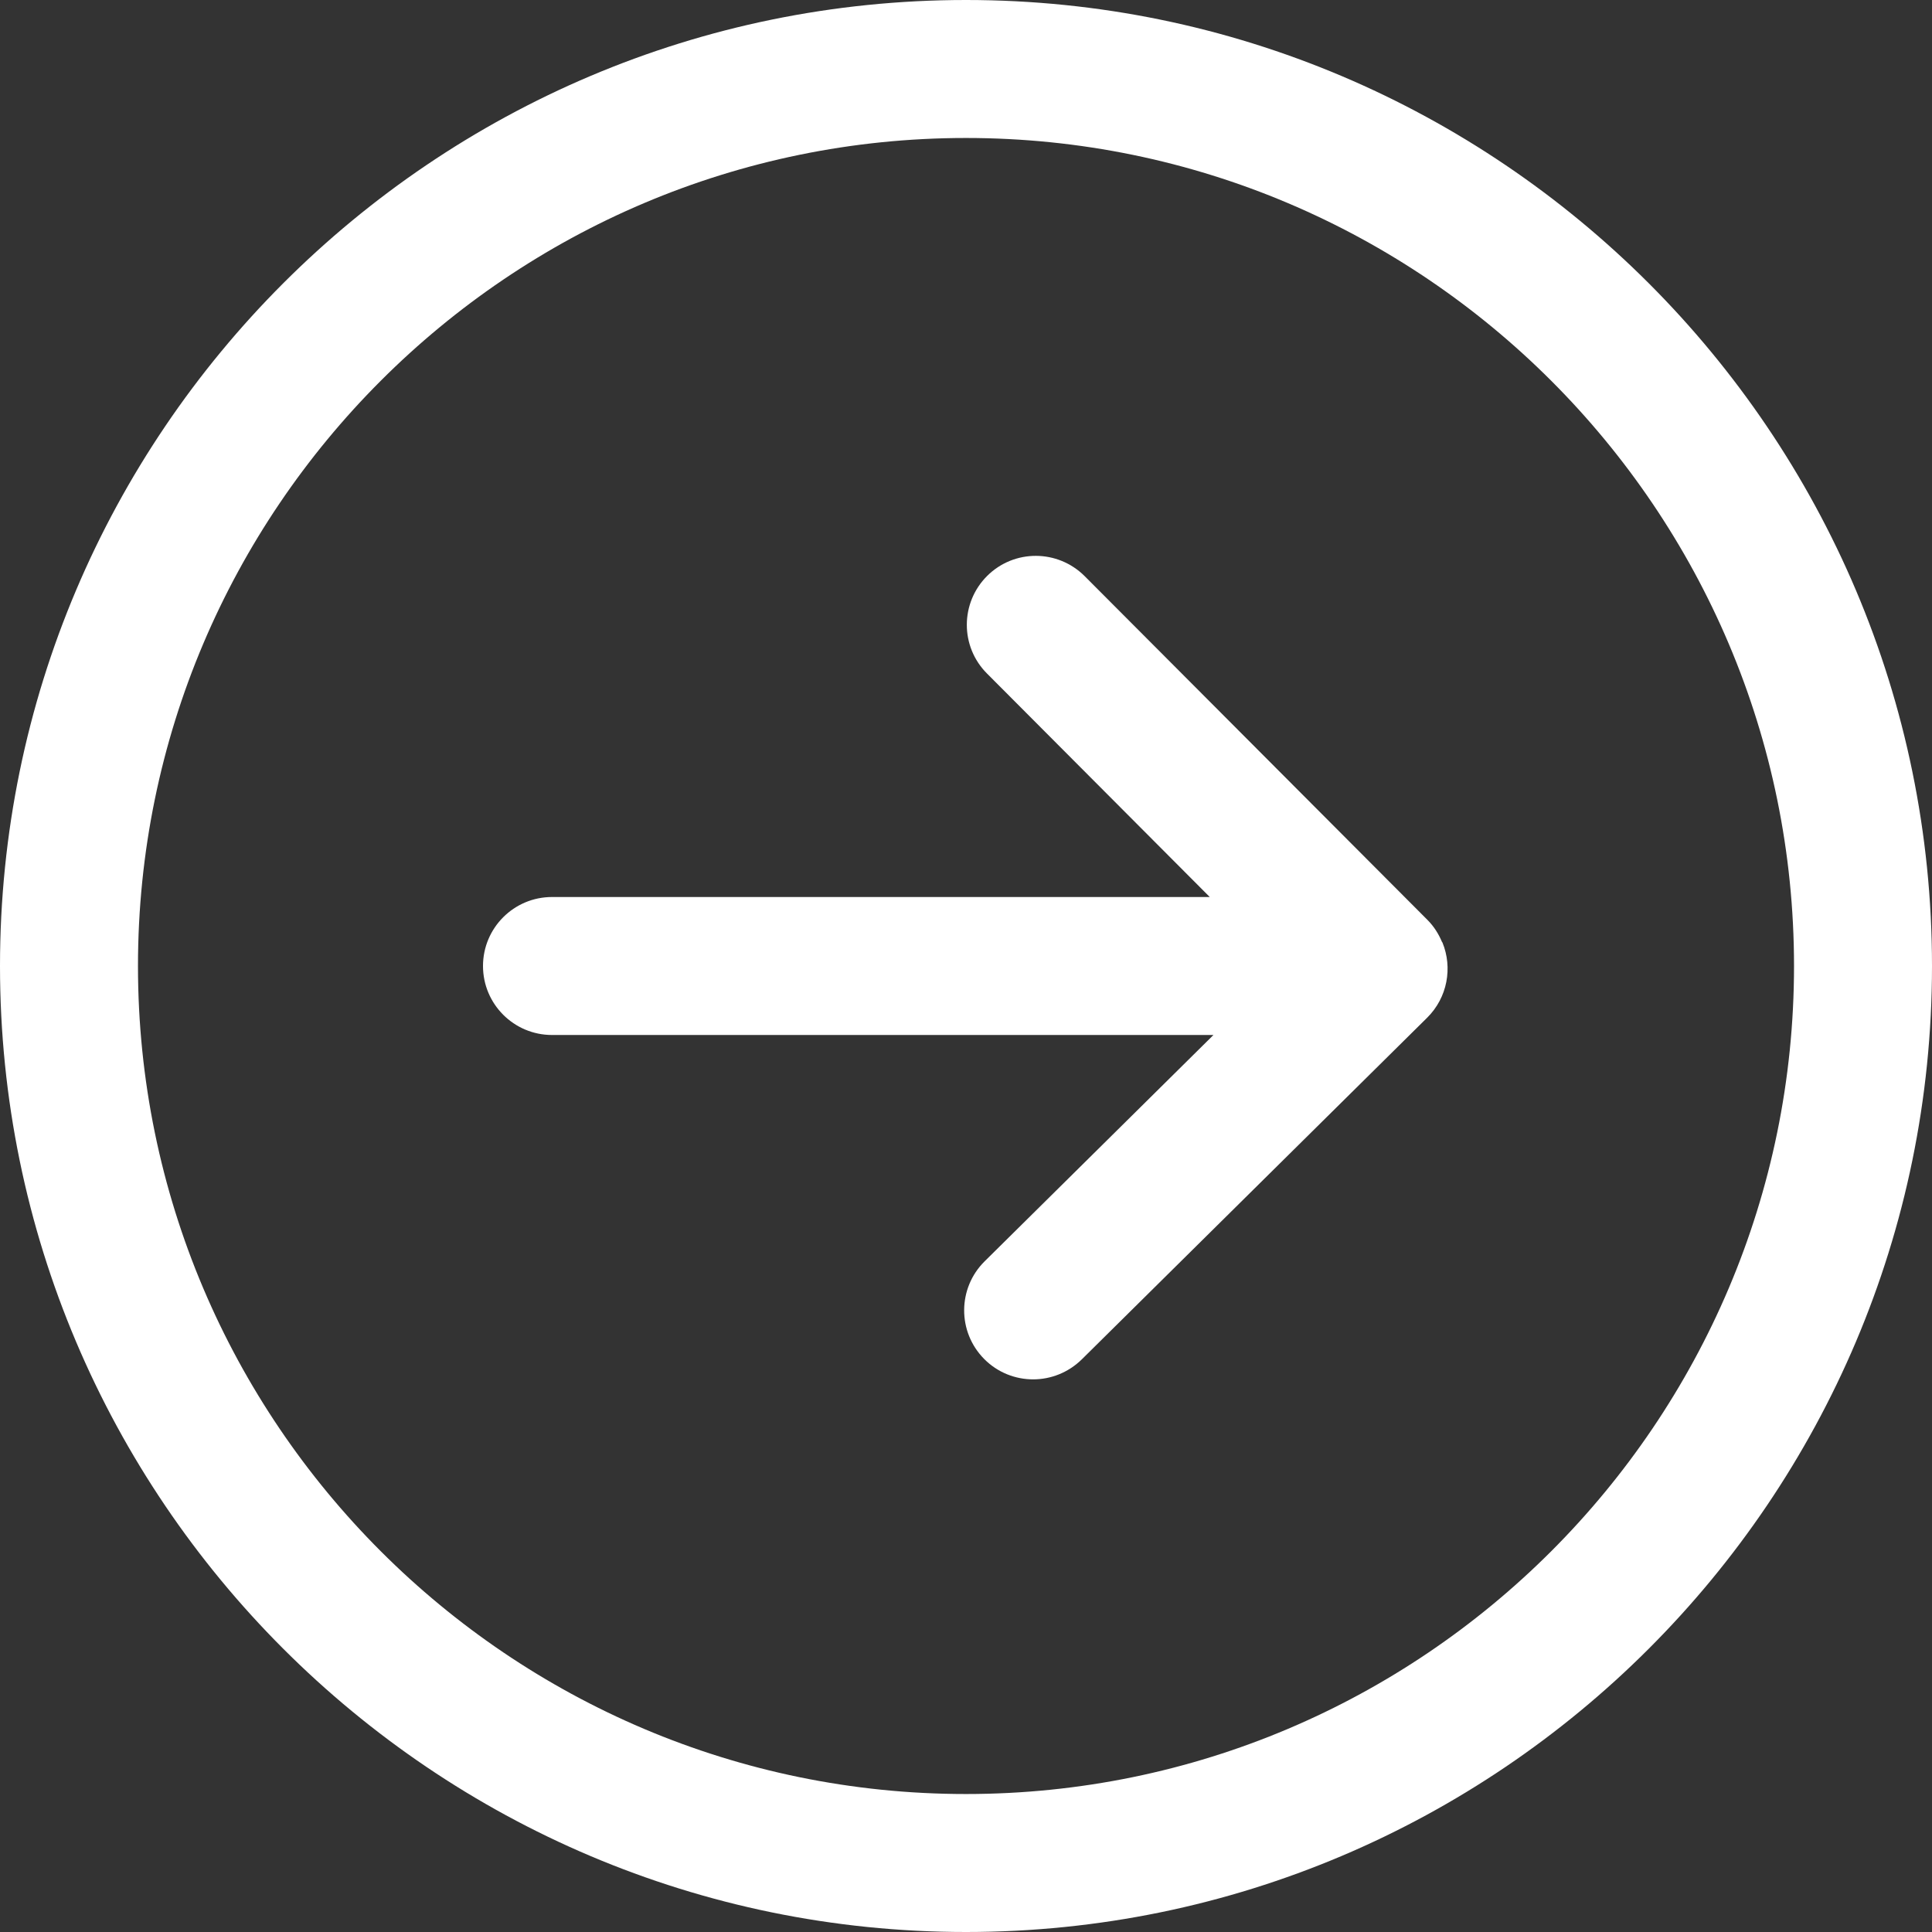 <?xml version="1.0" encoding="UTF-8"?>
<svg width="24px" height="24px" viewBox="0 0 24 24" version="1.1" xmlns="http://www.w3.org/2000/svg" xmlns:xlink="http://www.w3.org/1999/xlink">
    <rect x="0" y="0" width="24" height="24" fill="#333333" stroke="none"/>
    <title>编组</title>
    <g id="物流" stroke="none" stroke-width="1" fill="none" fill-rule="evenodd">
        <g transform="translate(-815, -1365)" fill="#FFFFFF" fill-rule="nonzero" id="编组-3">
            <g transform="translate(463, 1344)">
                <g id="编组" transform="translate(352, 21)">
                    <path d="M12,24 C5.383,24 0,18.617 0,12 C0,5.383 5.383,0 12,0 C18.617,0 24,5.383 24,12 C24,18.617 18.617,24 12,24 Z M12,1.714 C6.328,1.714 1.714,6.328 1.714,12 C1.714,17.672 6.328,22.286 12,22.286 C17.672,22.286 22.286,17.672 22.286,12 C22.286,6.328 17.672,1.714 12,1.714 Z" id="形状"></path>
                    <path d="M17.919,11.709 C17.918,11.706 17.913,11.703 17.912,11.699 C17.871,11.602 17.814,11.51 17.735,11.43 C17.734,11.429 17.733,11.429 17.733,11.428 C17.732,11.427 17.732,11.427 17.731,11.426 L13.474,7.157 C13.14,6.823 12.598,6.82 12.262,7.155 C11.927,7.49 11.926,8.032 12.261,8.367 L15.028,11.143 L6.857,11.143 C6.384,11.143 6,11.527 6,12 C6,12.473 6.384,12.857 6.857,12.857 L15.074,12.857 L12.231,15.669 C11.895,16.002 11.892,16.544 12.225,16.881 C12.392,17.05 12.613,17.135 12.834,17.135 C13.052,17.135 13.269,17.052 13.437,16.888 L17.729,12.642 C17.982,12.391 18.046,12.021 17.919,11.709 Z" id="路径"></path>
                </g>
            </g>
        </g>
    </g>
</svg>